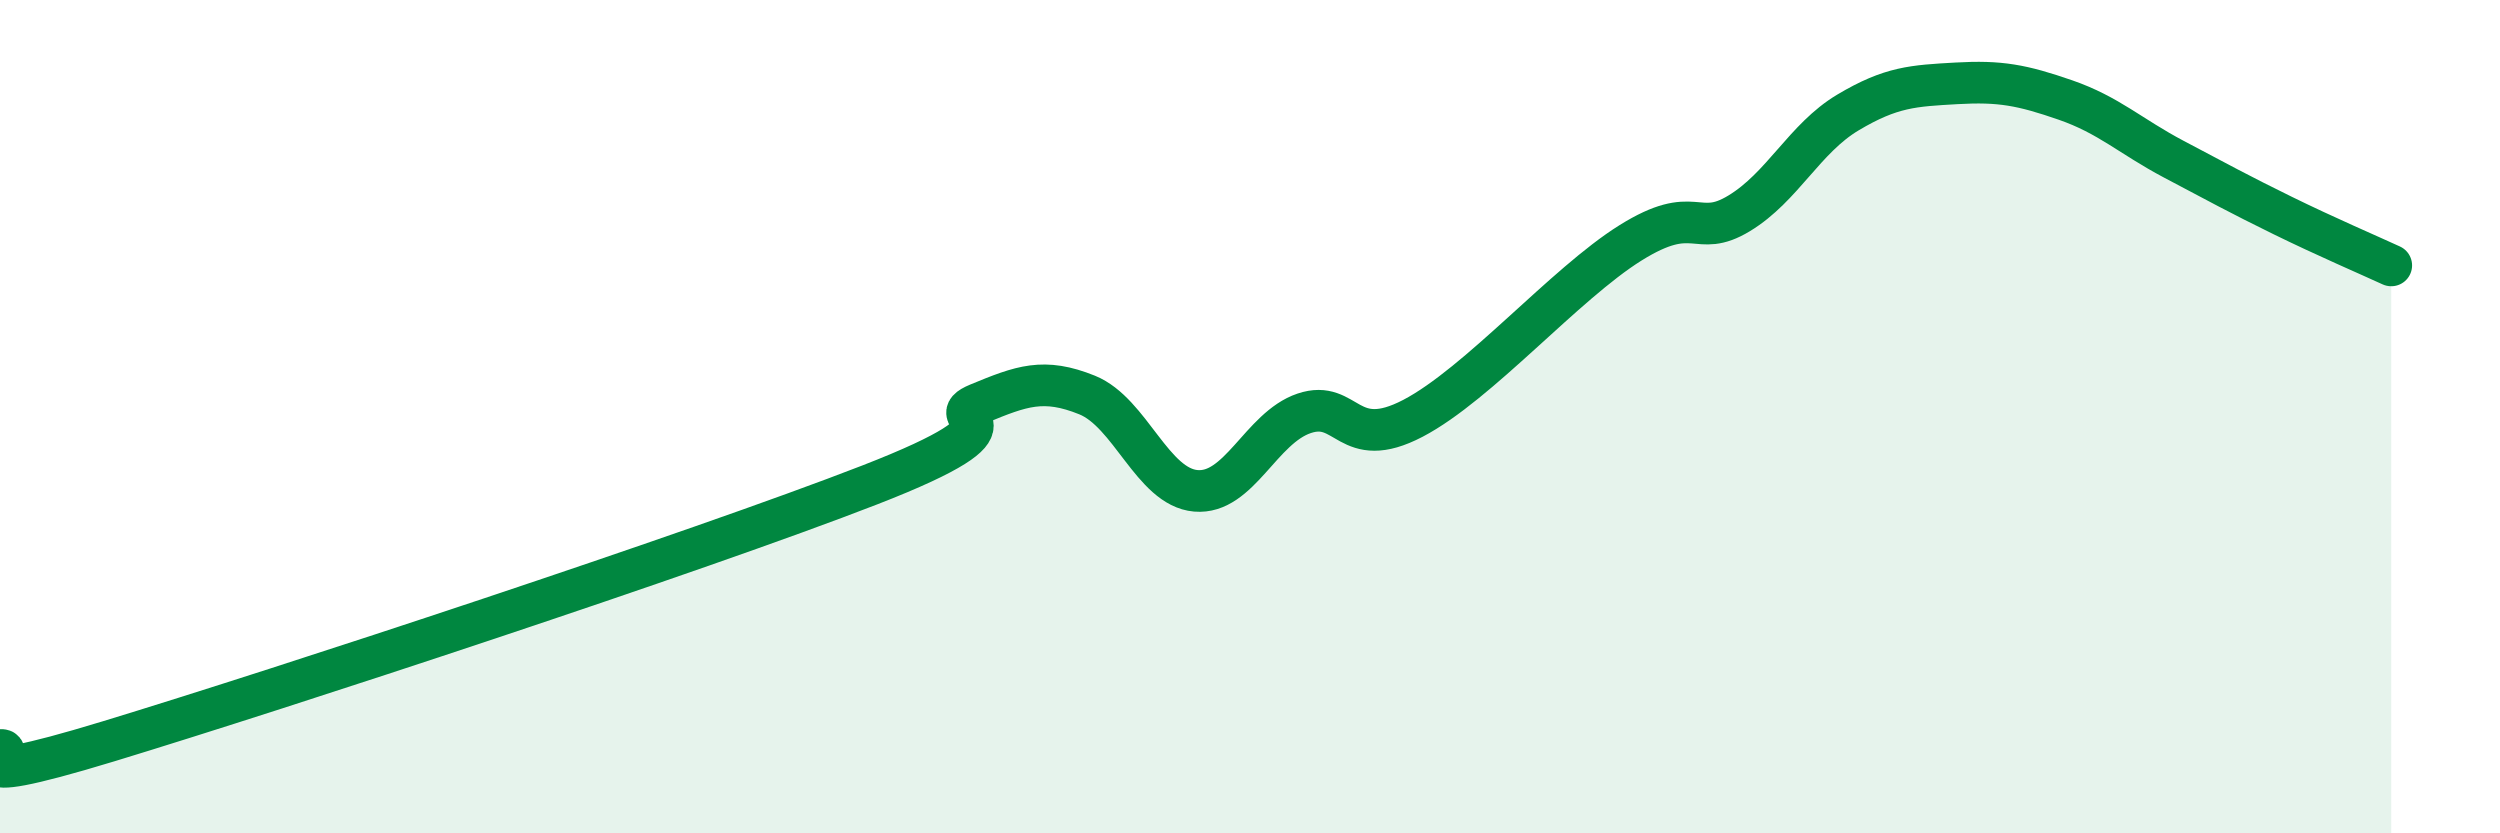 
    <svg width="60" height="20" viewBox="0 0 60 20" xmlns="http://www.w3.org/2000/svg">
      <path
        d="M 0,18 C 0.52,17.96 -1.56,19.06 2.61,17.79 C 6.78,16.52 16.7,13.26 20.87,11.64 C 25.04,10.02 22.44,10.12 23.48,9.69 C 24.52,9.26 25.05,9.06 26.09,9.48 C 27.13,9.9 27.66,11.69 28.7,11.78 C 29.74,11.87 30.26,10.27 31.3,9.92 C 32.34,9.57 32.34,10.86 33.91,10.04 C 35.48,9.22 37.56,6.81 39.13,5.83 C 40.7,4.85 40.7,5.75 41.74,5.12 C 42.78,4.49 43.31,3.32 44.35,2.7 C 45.39,2.08 45.92,2.06 46.96,2 C 48,1.94 48.53,2.04 49.57,2.4 C 50.61,2.76 51.13,3.27 52.17,3.82 C 53.21,4.37 53.74,4.66 54.78,5.17 C 55.82,5.68 56.87,6.13 57.39,6.37L57.39 20L0 20Z"
        fill="#008740"
        opacity="0.1"
        stroke-linecap="round"
        stroke-linejoin="round"
      />
      <path
        d="M 0,18 C 0.52,17.96 -1.56,19.06 2.61,17.79 C 6.78,16.52 16.7,13.26 20.87,11.64 C 25.04,10.02 22.44,10.12 23.48,9.69 C 24.52,9.26 25.05,9.06 26.09,9.48 C 27.13,9.9 27.66,11.69 28.7,11.78 C 29.74,11.87 30.26,10.27 31.3,9.92 C 32.34,9.57 32.34,10.86 33.91,10.04 C 35.48,9.22 37.56,6.81 39.13,5.83 C 40.7,4.85 40.7,5.75 41.74,5.12 C 42.78,4.49 43.31,3.32 44.35,2.7 C 45.39,2.08 45.92,2.06 46.96,2 C 48,1.94 48.53,2.04 49.57,2.4 C 50.61,2.76 51.13,3.27 52.17,3.82 C 53.21,4.37 53.74,4.66 54.78,5.17 C 55.82,5.68 56.87,6.13 57.39,6.37"
        stroke="#008740"
        stroke-width="1"
        fill="none"
        stroke-linecap="round"
        stroke-linejoin="round"
      />
    </svg>
  
